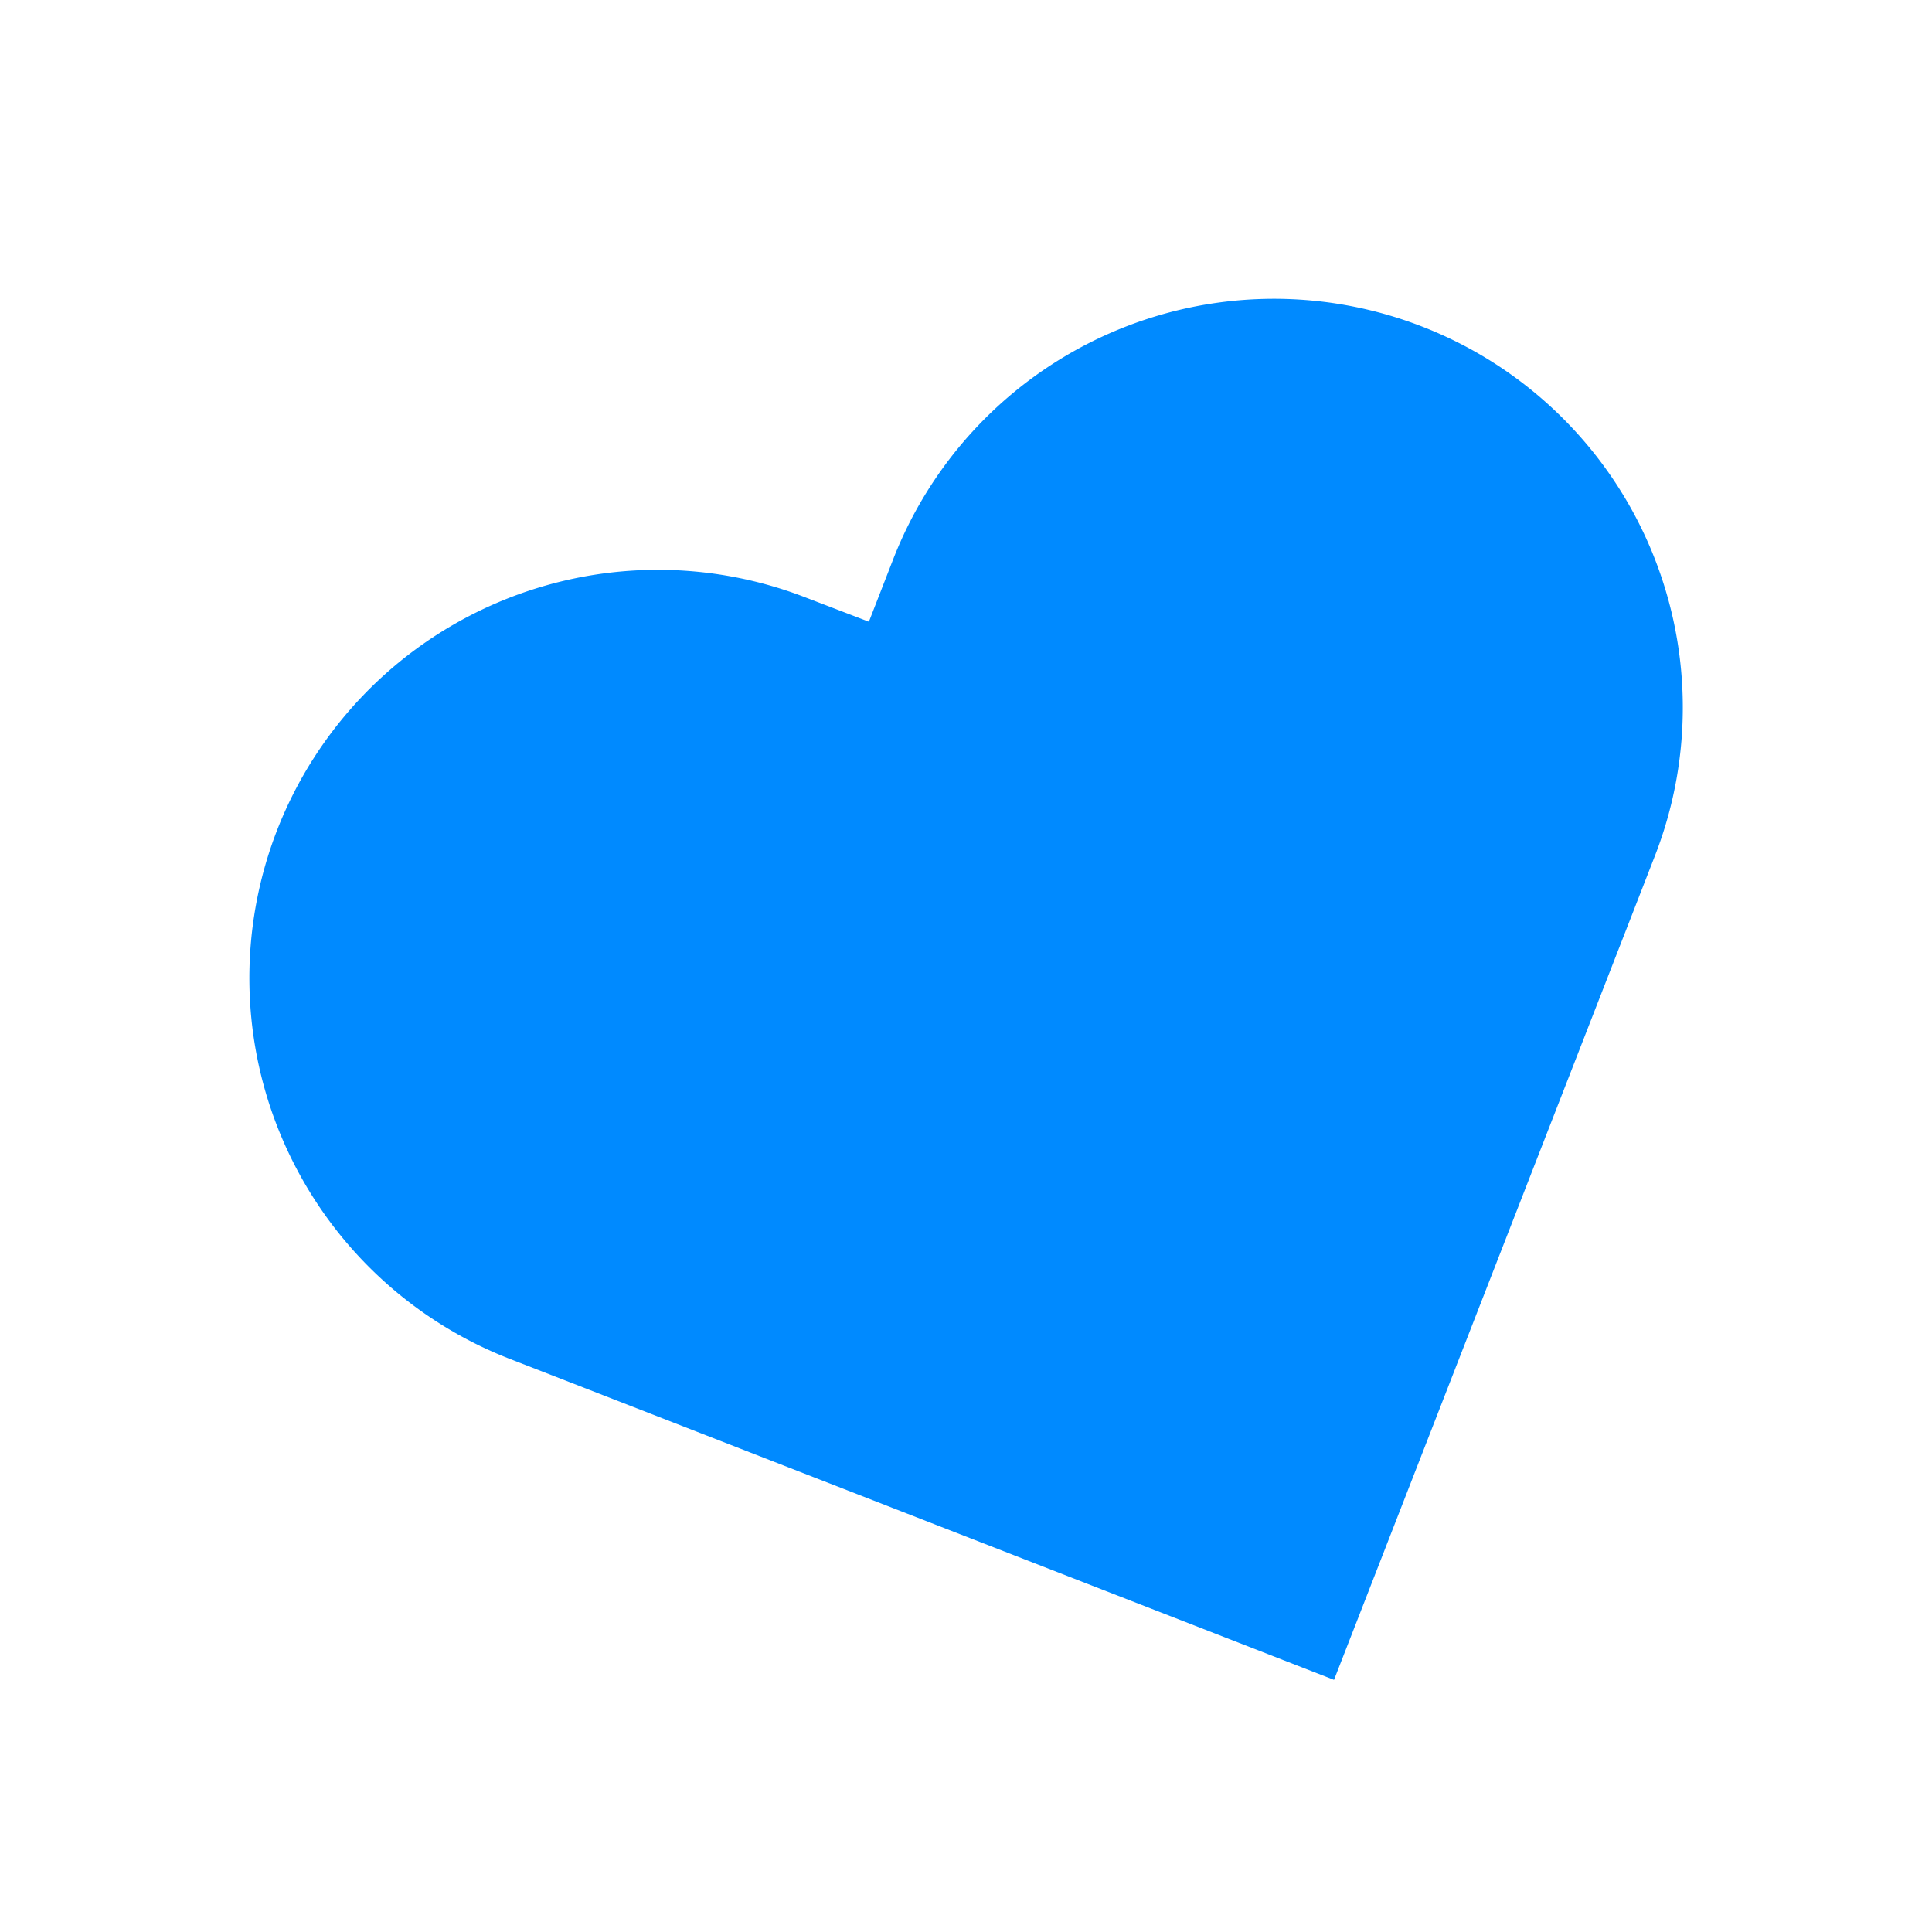 <?xml version="1.0" encoding="UTF-8"?> <svg xmlns="http://www.w3.org/2000/svg" id="Слой_1" data-name="Слой 1" viewBox="0 0 229.49 229.49"> <defs> <style>.cls-1{fill:#008aff;}</style> </defs> <title>icon11</title> <path class="cls-1" d="M106.1,66.42l-2.89,7.43L95.77,71A48.54,48.54,0,0,0,32.93,98.57h0a48.54,48.54,0,0,0,27.61,62.84L68,164.31l90.46,35.23,35.23-90.46,2.89-7.43a48.54,48.54,0,0,0-27.61-62.84h0A48.54,48.54,0,0,0,106.1,66.42Z"></path> </svg> 